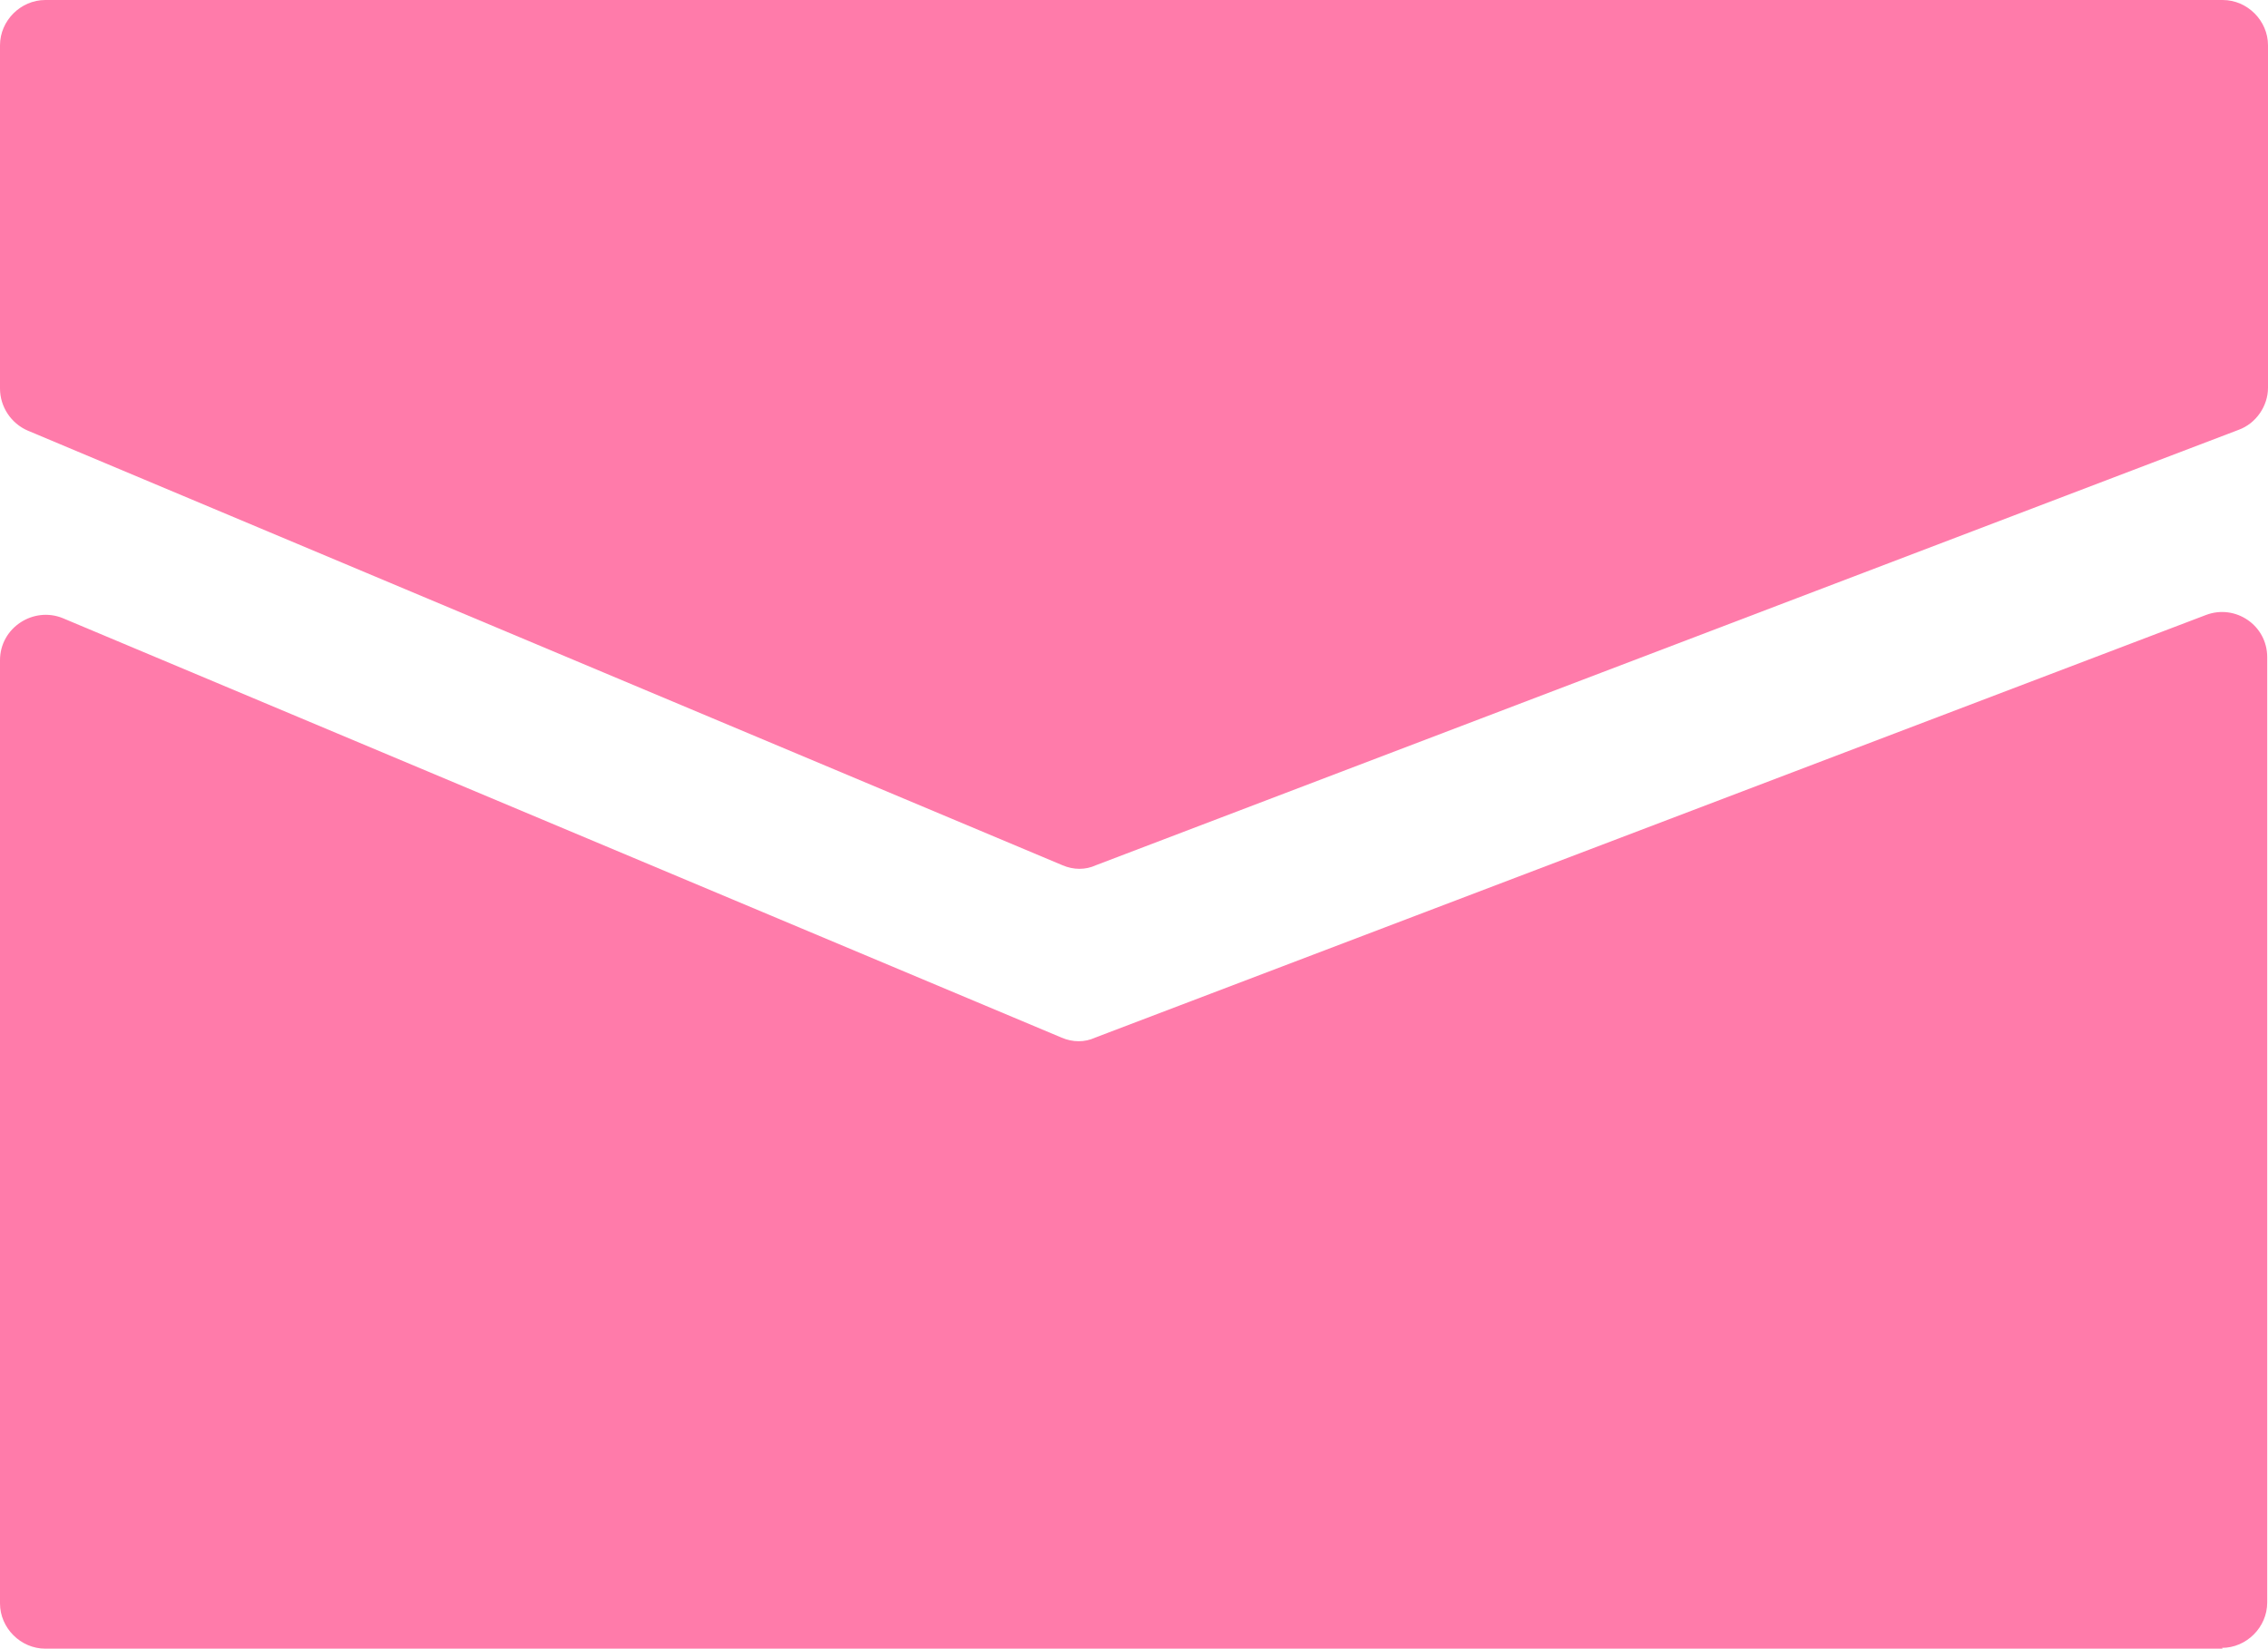 <?xml version="1.0" encoding="UTF-8"?>
<svg id="_レイヤー_2" data-name="レイヤー 2" xmlns="http://www.w3.org/2000/svg" viewBox="0 0 28.54 20.75">
  <defs>
    <style>
      .cls-1 {
        fill: #ff7baa;
        stroke-width: 0px;
      }
    </style>
  </defs>
  <g id="_レイヤー_1-2" data-name="レイヤー 1">
    <g>
      <path class="cls-1" d="m27.97,20.75H.57c-.31,0-.57-.26-.57-.57v-11.87c0-.41.42-.68.79-.53l12.57,5.28c.14.06.29.06.42,0l13.98-5.32c.37-.14.77.13.77.53v11.9c0,.31-.26.57-.57.57Z"/>
      <path class="cls-1" d="m27.97,0H.57c-.31,0-.57.26-.57.57v4.32c0,.23.14.44.35.53l13.02,5.47c.14.06.29.06.42,0l14.38-5.48c.22-.08.37-.3.37-.53V.57c0-.31-.26-.57-.57-.57Z"/>
    </g>
  </g>
</svg>